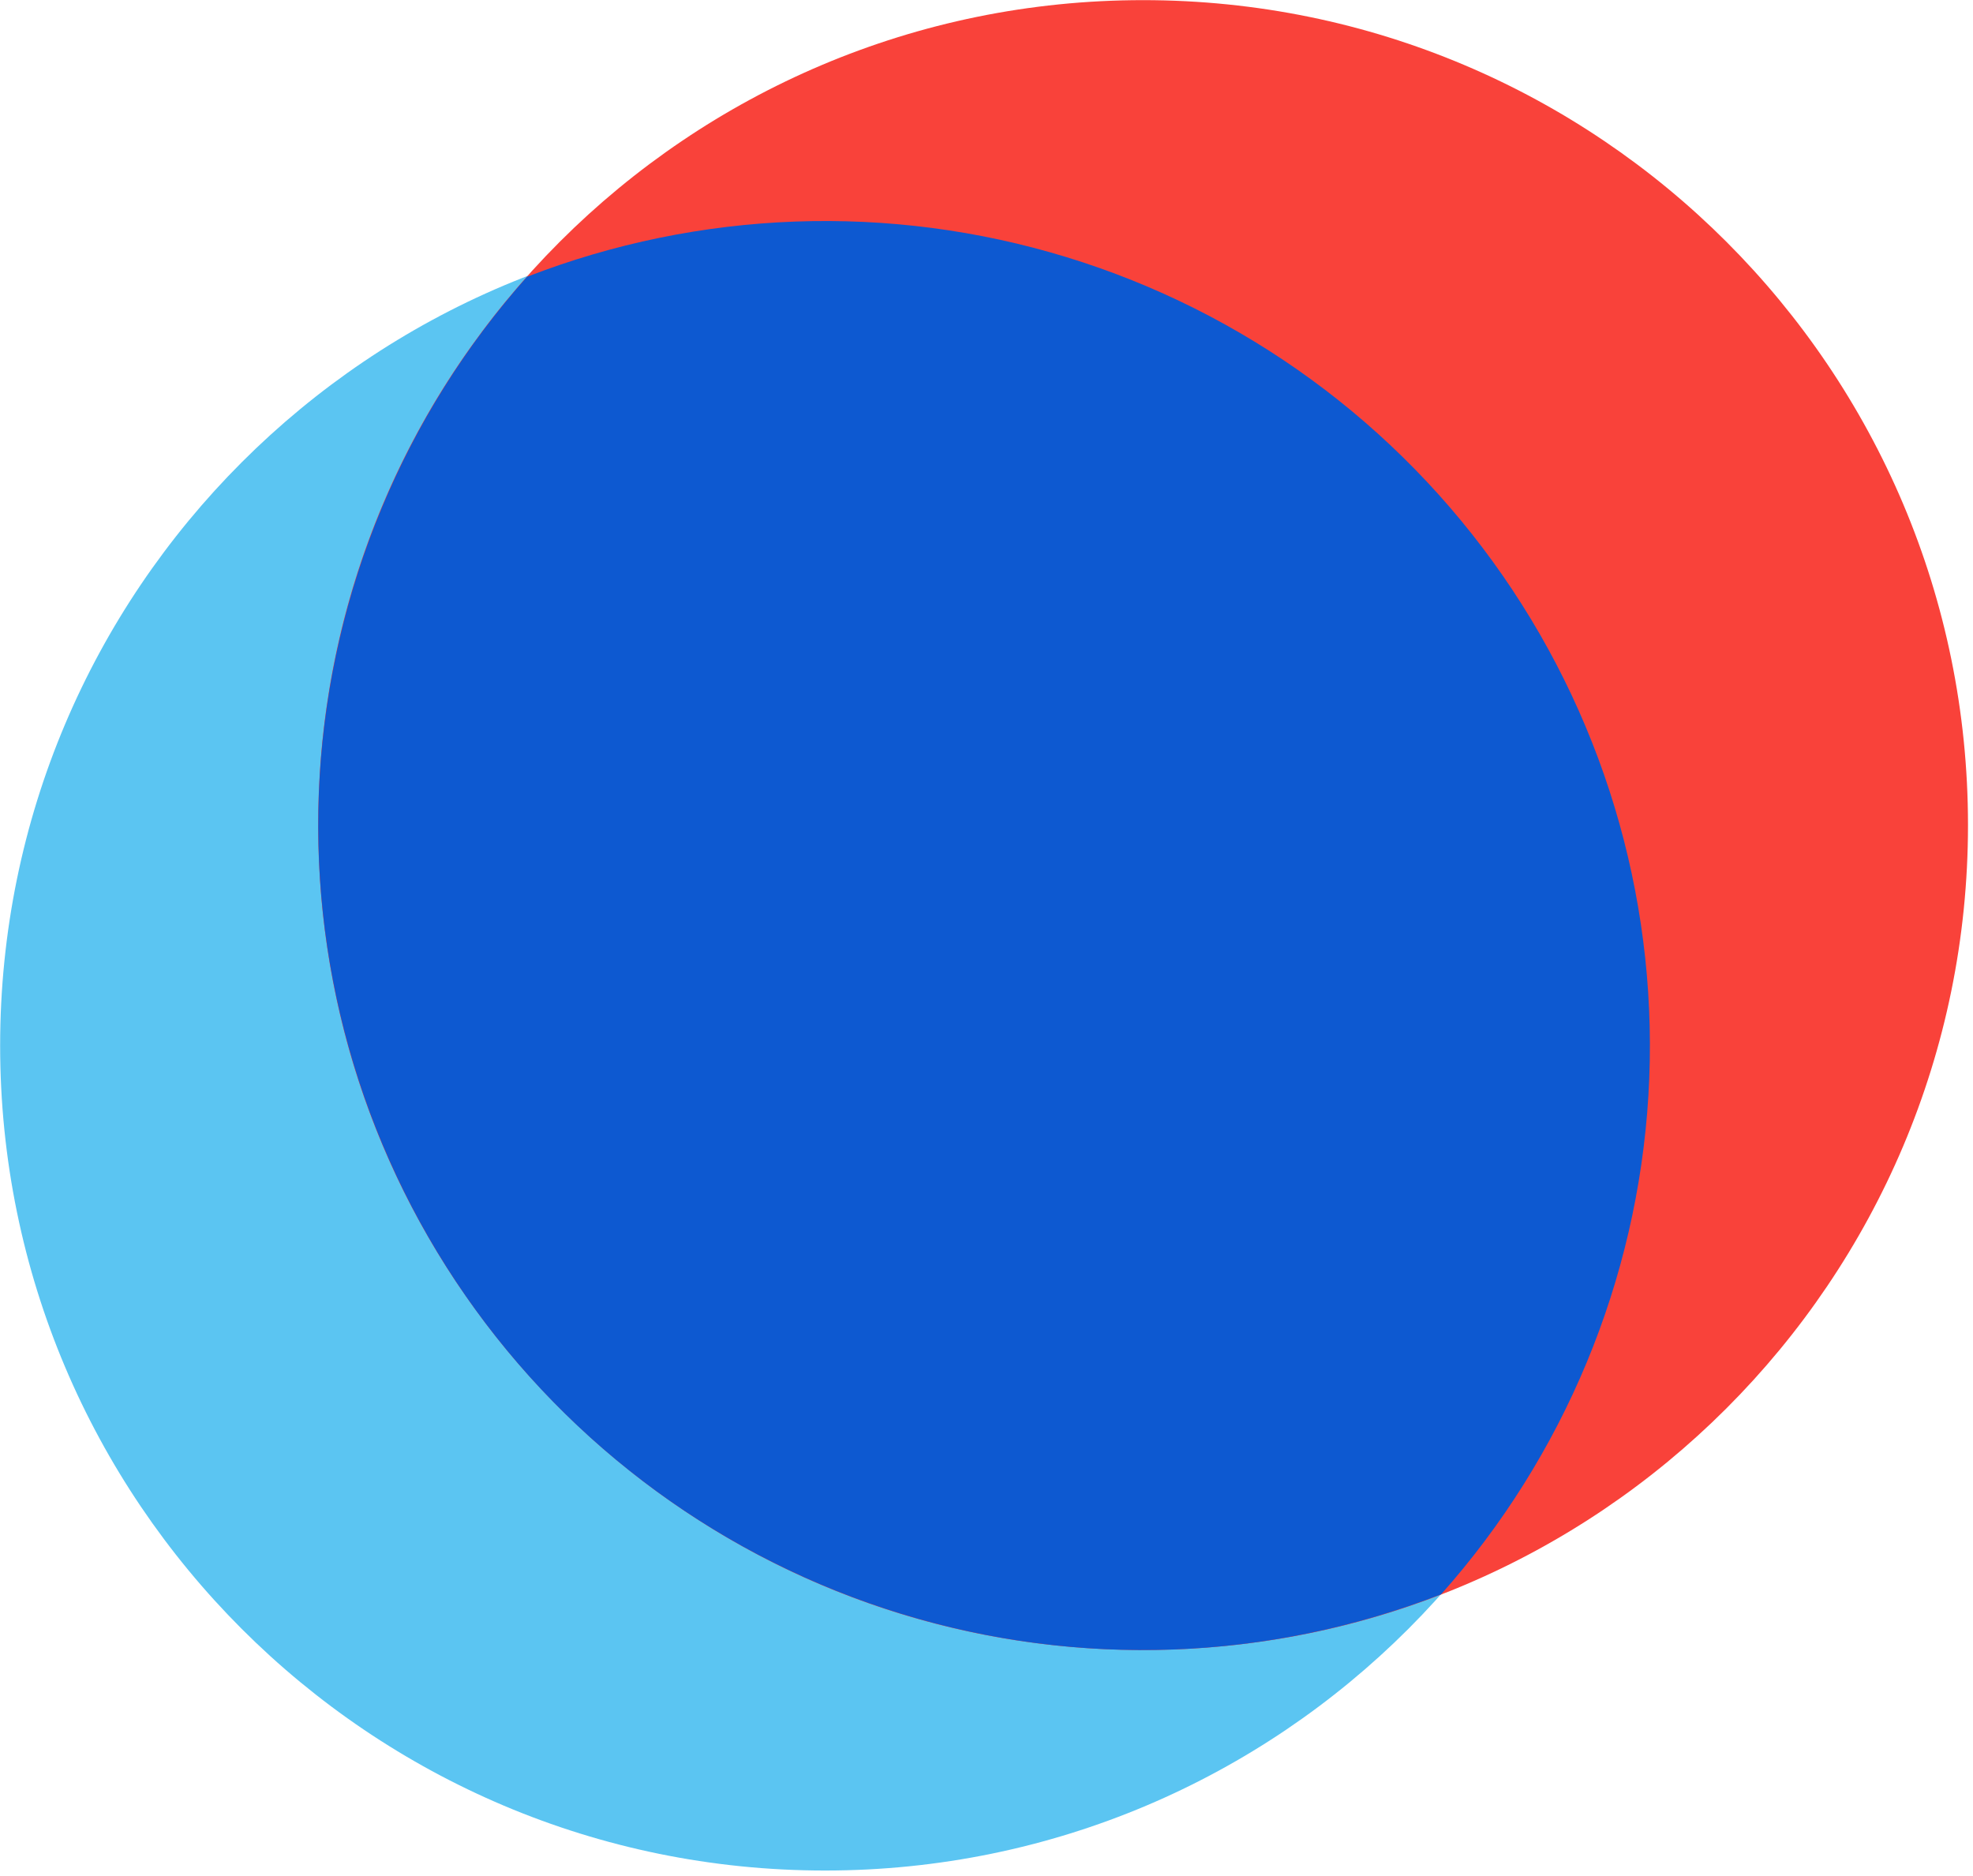 <svg width="142" height="135" viewBox="0 0 142 135" fill="none" xmlns="http://www.w3.org/2000/svg">
<g clip-path="url(#clip0_70_942)">
<path d="M59.38 134.62C92.169 134.62 118.75 108.039 118.75 75.25C118.75 42.461 92.169 15.88 59.38 15.88C26.591 15.88 0.01 42.461 0.01 75.25C0.01 108.039 26.591 134.62 59.38 134.62Z" fill="#5BC5F2"/>
<path d="M82.27 118.75C115.059 118.75 141.64 92.169 141.64 59.38C141.64 26.591 115.059 0.01 82.27 0.01C49.481 0.01 22.9 26.591 22.9 59.38C22.9 92.169 49.481 118.75 82.27 118.75Z" fill="#F9423A"/>
<path d="M103.72 114.74C112.579 104.79 117.833 92.15 118.638 78.852C119.443 65.555 115.751 52.373 108.157 41.428C100.563 30.482 89.507 22.41 76.769 18.509C64.031 14.607 50.351 15.105 37.93 19.92C29.071 29.87 23.817 42.51 23.012 55.808C22.207 69.105 25.899 82.287 33.493 93.233C41.087 104.178 52.143 112.25 64.881 116.152C77.619 120.053 91.299 119.555 103.72 114.74Z" fill="#0D59D1"/>
</g>
<defs>
<clipPath id="clip0_70_942">
<rect width="141.65" height="134.63" fill="white"/>
</clipPath>
</defs>
</svg>
